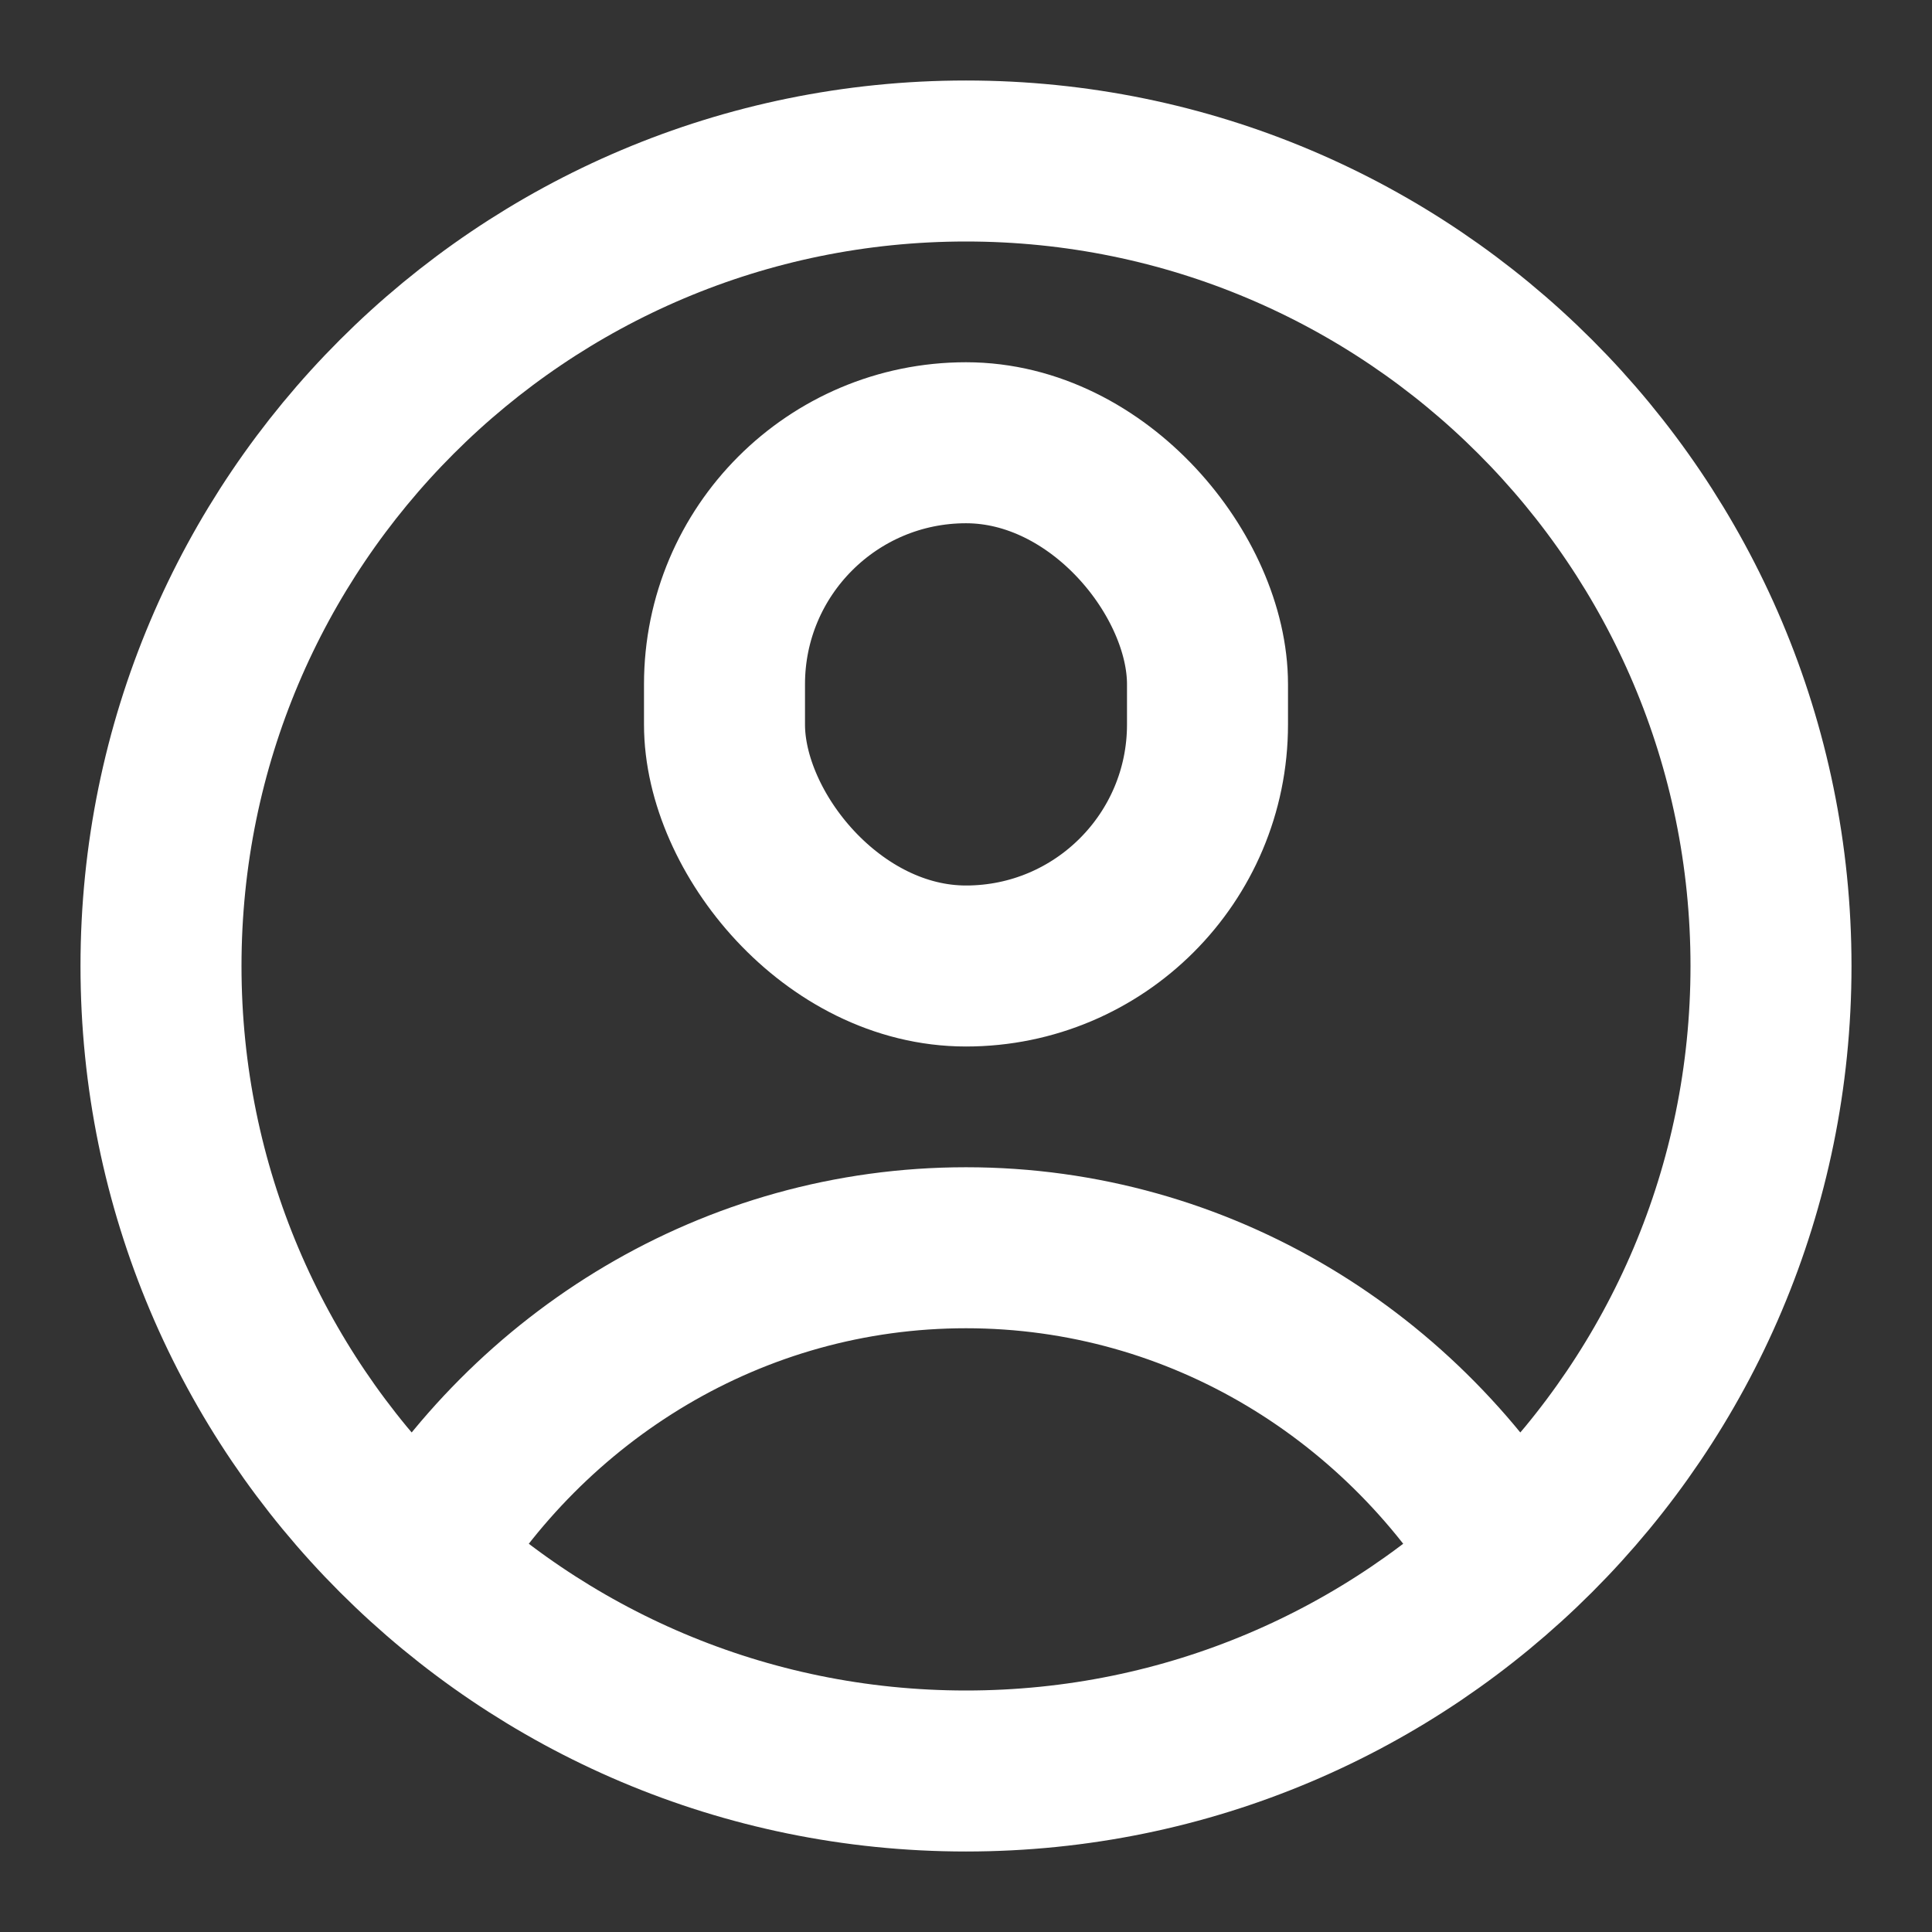 <?xml version="1.0" encoding="UTF-8"?>
<svg width="24px" height="24px" viewBox="0 0 24 24" version="1.1" xmlns="http://www.w3.org/2000/svg" xmlns:xlink="http://www.w3.org/1999/xlink">
    <rect x="0" y="0" width="24" height="24" fill="#333333" stroke="none"/>
    <g id="Icon-nav-meinOtelo" stroke="none" stroke-width="1" fill="none" fill-rule="evenodd">
        <g id="Group-14" transform="translate(1, 1)" stroke="#FFFFFF" stroke-width="2">
            <g id="Icon-Copy">
                <path d="M4.169,18.455 C5.575,16.083 8.109,14.5 11,14.5 C13.911,14.5 16.46,16.105 17.86,18.504" id="Body"></path>
                <path d="M11,1 C13.761,1 16.261,2.119 18.071,3.929 C19.881,5.739 21,8.239 21,11 C21,13.761 19.881,16.261 18.071,18.071 C16.261,19.881 13.761,21 11,21 C8.239,21 5.739,19.881 3.929,18.071 C2.119,16.261 1,13.761 1,11 C1,8.239 2.119,5.739 3.929,3.929 C5.739,2.119 8.239,1 11,1 Z" id="Border"></path>
                <rect id="Head" x="8" y="4.5" width="6" height="6.5" rx="3"></rect>
            </g>
        </g>
    </g>
</svg>